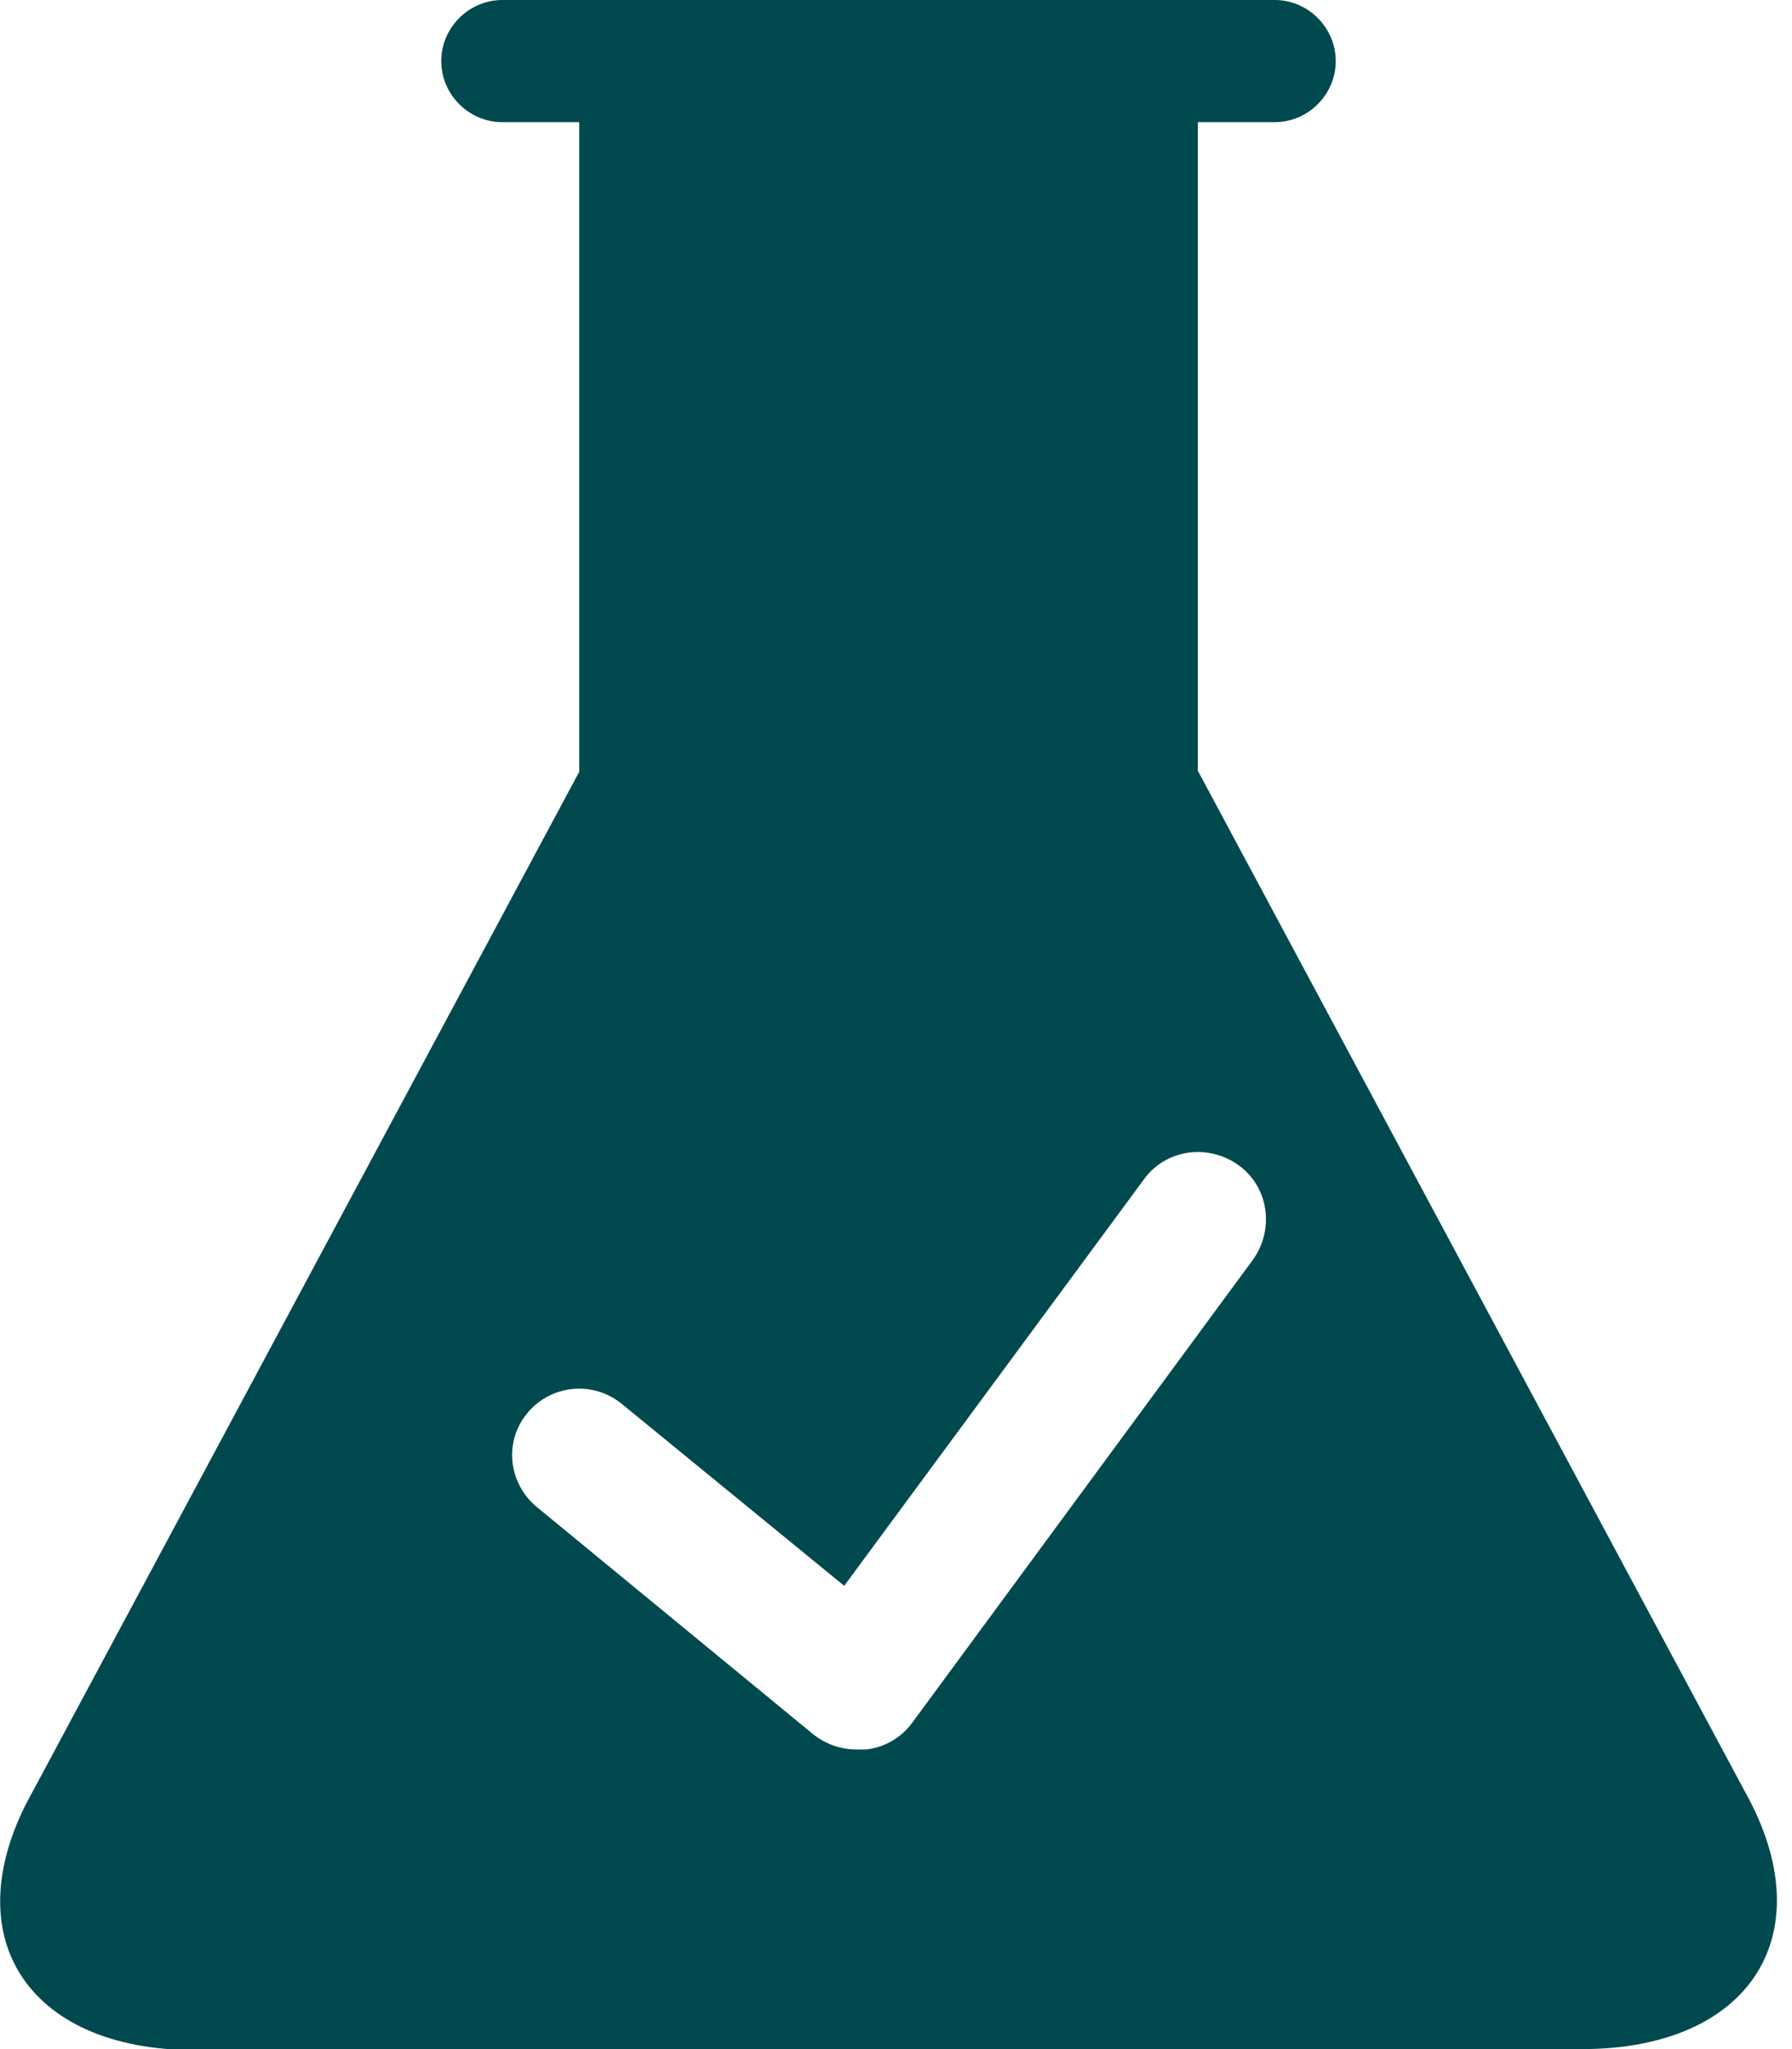 <svg width="21" height="24" viewBox="0 0 21 24" fill="none" xmlns="http://www.w3.org/2000/svg">
<path d="M6.176 16.554C6.453 16.219 6.949 16.162 7.295 16.45L9.893 18.574L13.402 13.818C13.656 13.46 14.153 13.391 14.511 13.645C14.868 13.899 14.938 14.395 14.684 14.753L10.689 20.179C10.562 20.352 10.366 20.468 10.147 20.491C10.112 20.491 10.078 20.491 10.043 20.491C9.858 20.491 9.685 20.433 9.535 20.317L6.291 17.651C5.956 17.374 5.899 16.877 6.187 16.543M2.297 24H18.539C20.525 24 21.379 22.638 20.444 20.976L14.037 9.027V1.431H14.938C15.33 1.431 15.653 1.108 15.653 0.716C15.653 0.323 15.33 0 14.938 0H5.887C5.495 0 5.171 0.323 5.171 0.716C5.171 1.108 5.495 1.431 5.887 1.431H6.788V9.039L0.381 20.987C-0.554 22.649 0.3 24.012 2.285 24.012" fill="#00494F"/>
</svg>
